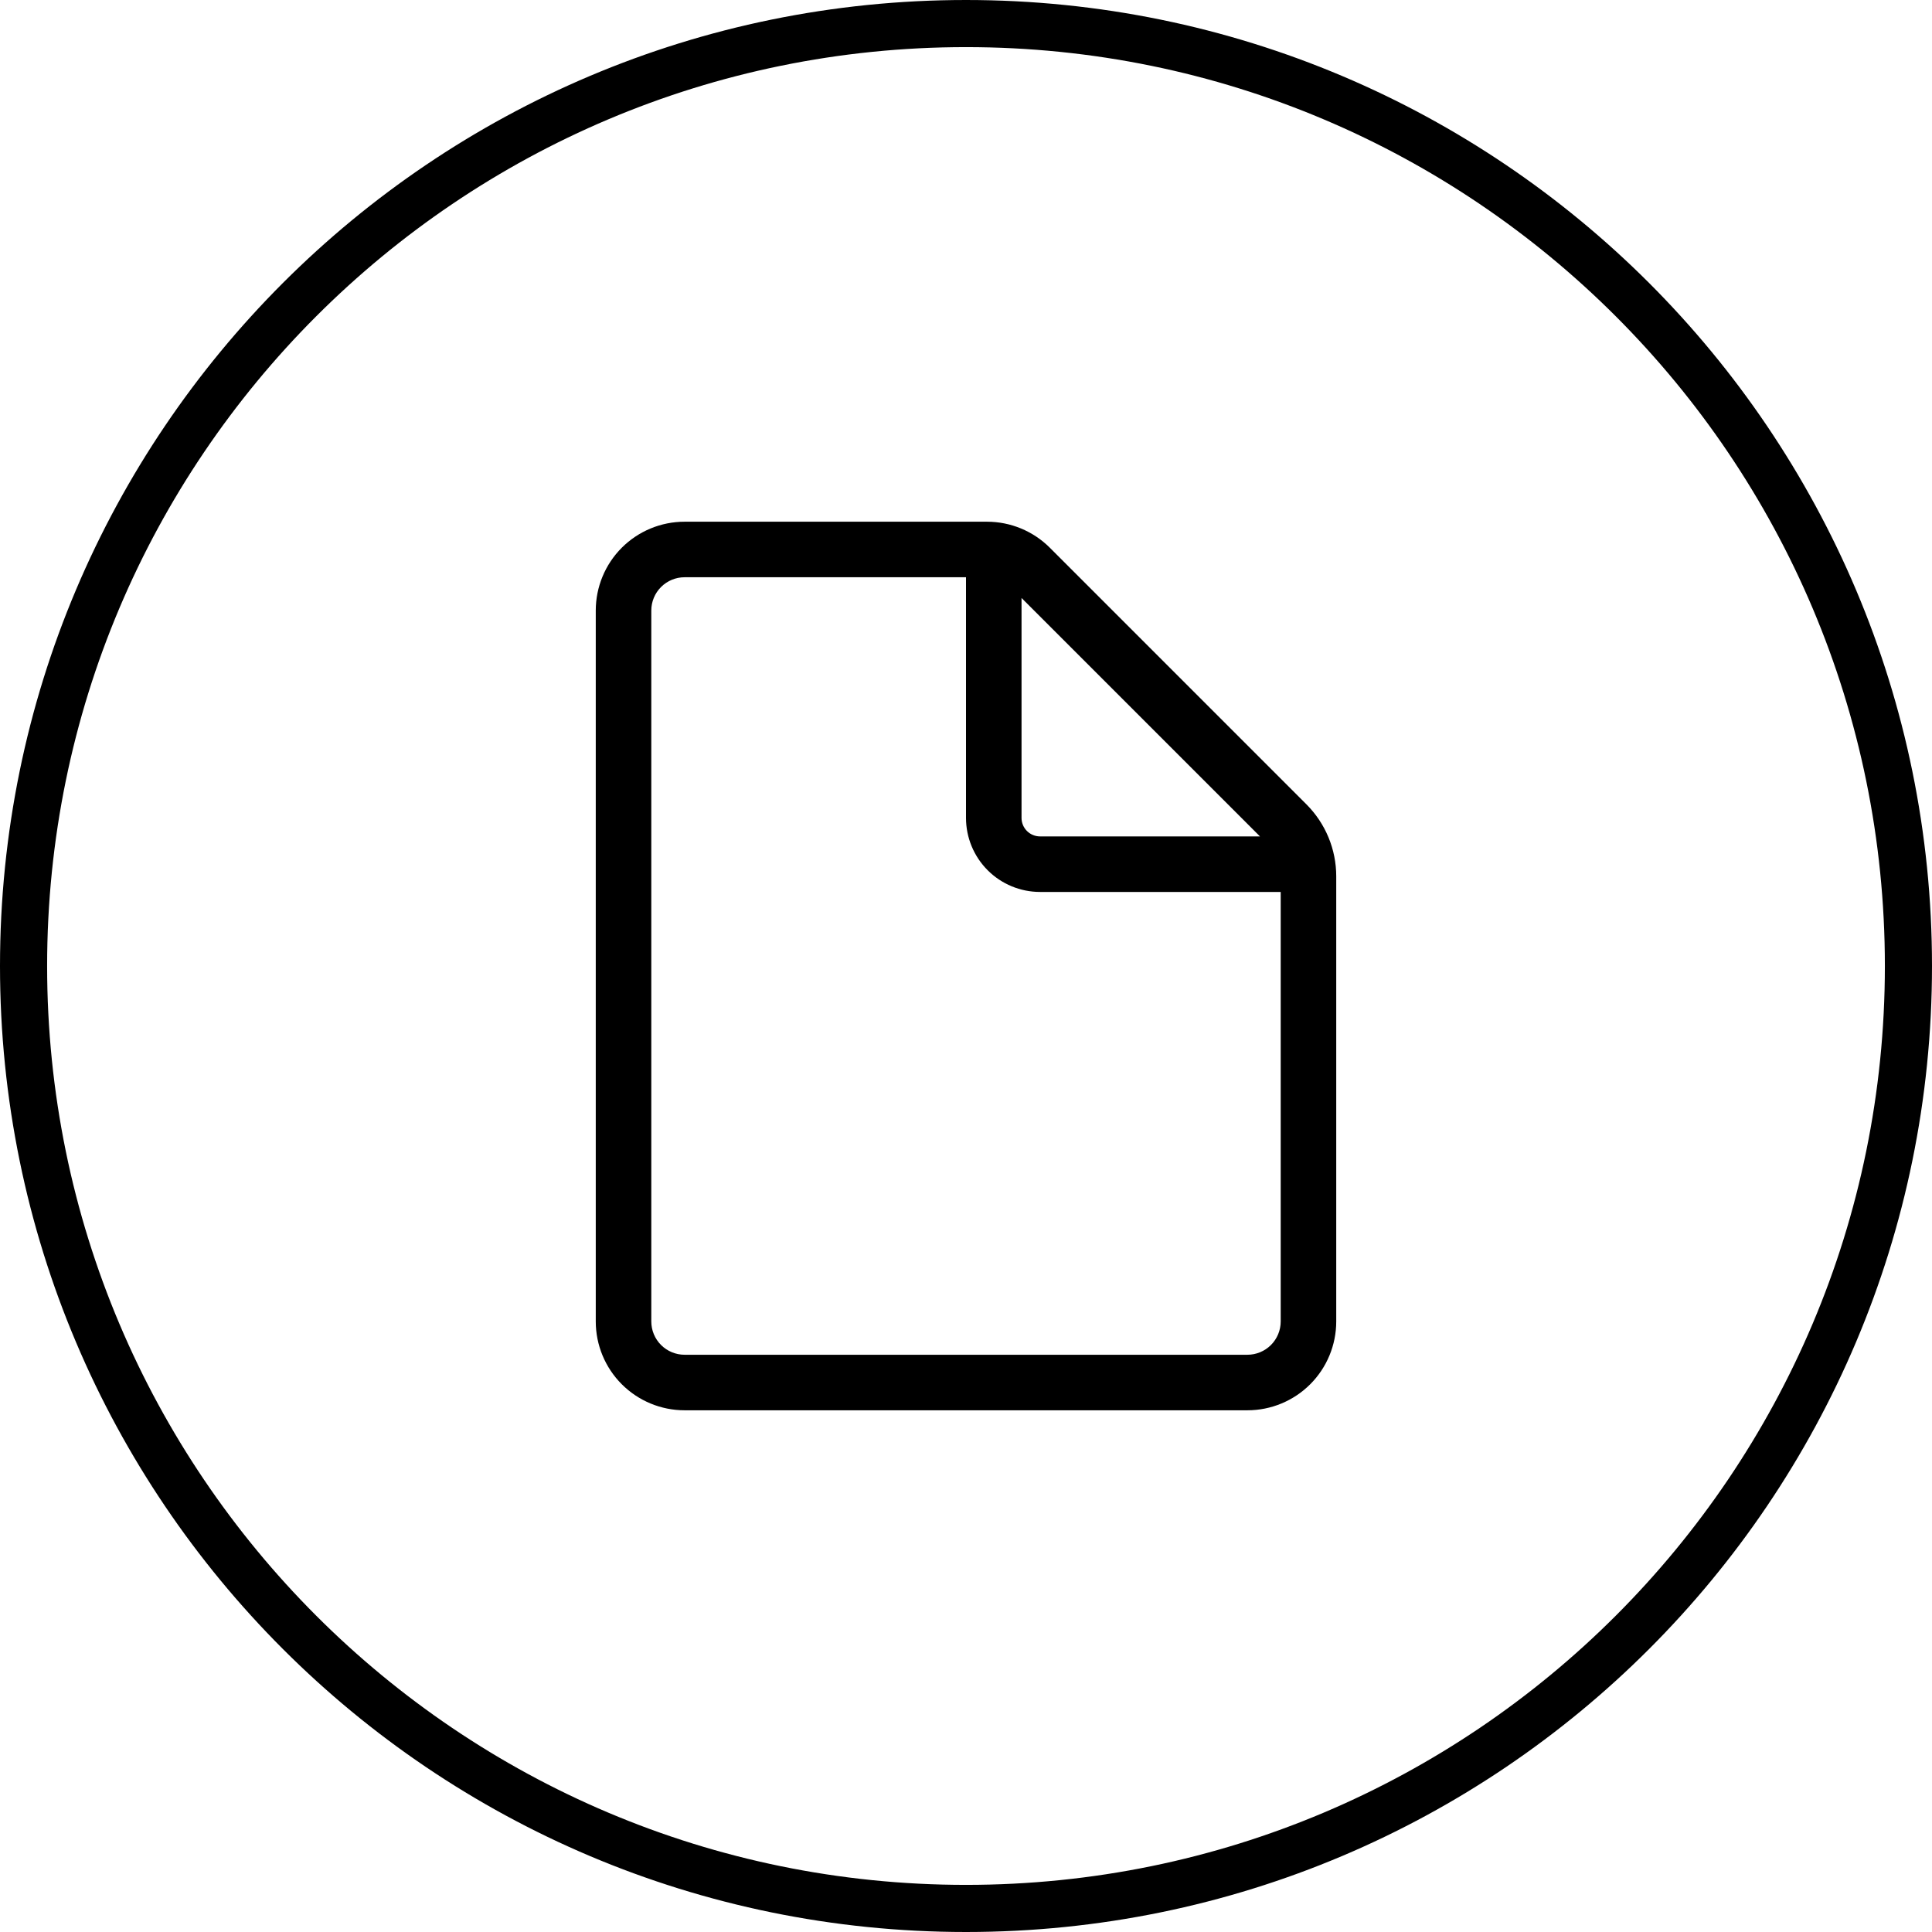 <svg width="82" height="82" viewBox="0 0 82 82" fill="none" xmlns="http://www.w3.org/2000/svg">
<path d="M41 81C63.091 81 81 63.091 81 41C81 18.909 63.091 1 41 1C18.909 1 1 18.909 1 41C1 63.091 18.909 81 41 81Z" stroke="black" stroke-width="2" stroke-linecap="round" stroke-linejoin="round"/>
<path d="M29.057 22.143C28.057 22.143 27.098 22.54 26.39 23.247C25.683 23.955 25.286 24.914 25.286 25.914V56.086C25.286 57.086 25.683 58.045 26.39 58.752C27.098 59.46 28.057 59.857 29.057 59.857H52.943C53.943 59.857 54.902 59.46 55.61 58.752C56.317 58.045 56.714 57.086 56.714 56.086V37.194C56.714 36.048 56.259 34.95 55.449 34.139L44.558 23.247C43.85 22.54 42.891 22.143 41.891 22.143H29.057ZM27.643 25.914C27.643 25.539 27.792 25.179 28.057 24.914C28.322 24.649 28.682 24.5 29.057 24.5H41V34.714C41 35.548 41.331 36.347 41.921 36.937C42.51 37.526 43.309 37.857 44.143 37.857H54.357V56.086C54.357 56.461 54.208 56.821 53.943 57.086C53.678 57.351 53.318 57.5 52.943 57.5H29.057C28.682 57.5 28.322 57.351 28.057 57.086C27.792 56.821 27.643 56.461 27.643 56.086V25.914ZM53.477 35.5H44.143C43.934 35.5 43.735 35.417 43.587 35.27C43.44 35.123 43.357 34.923 43.357 34.714V25.38L53.477 35.5Z" fill="black"/>
</svg>
